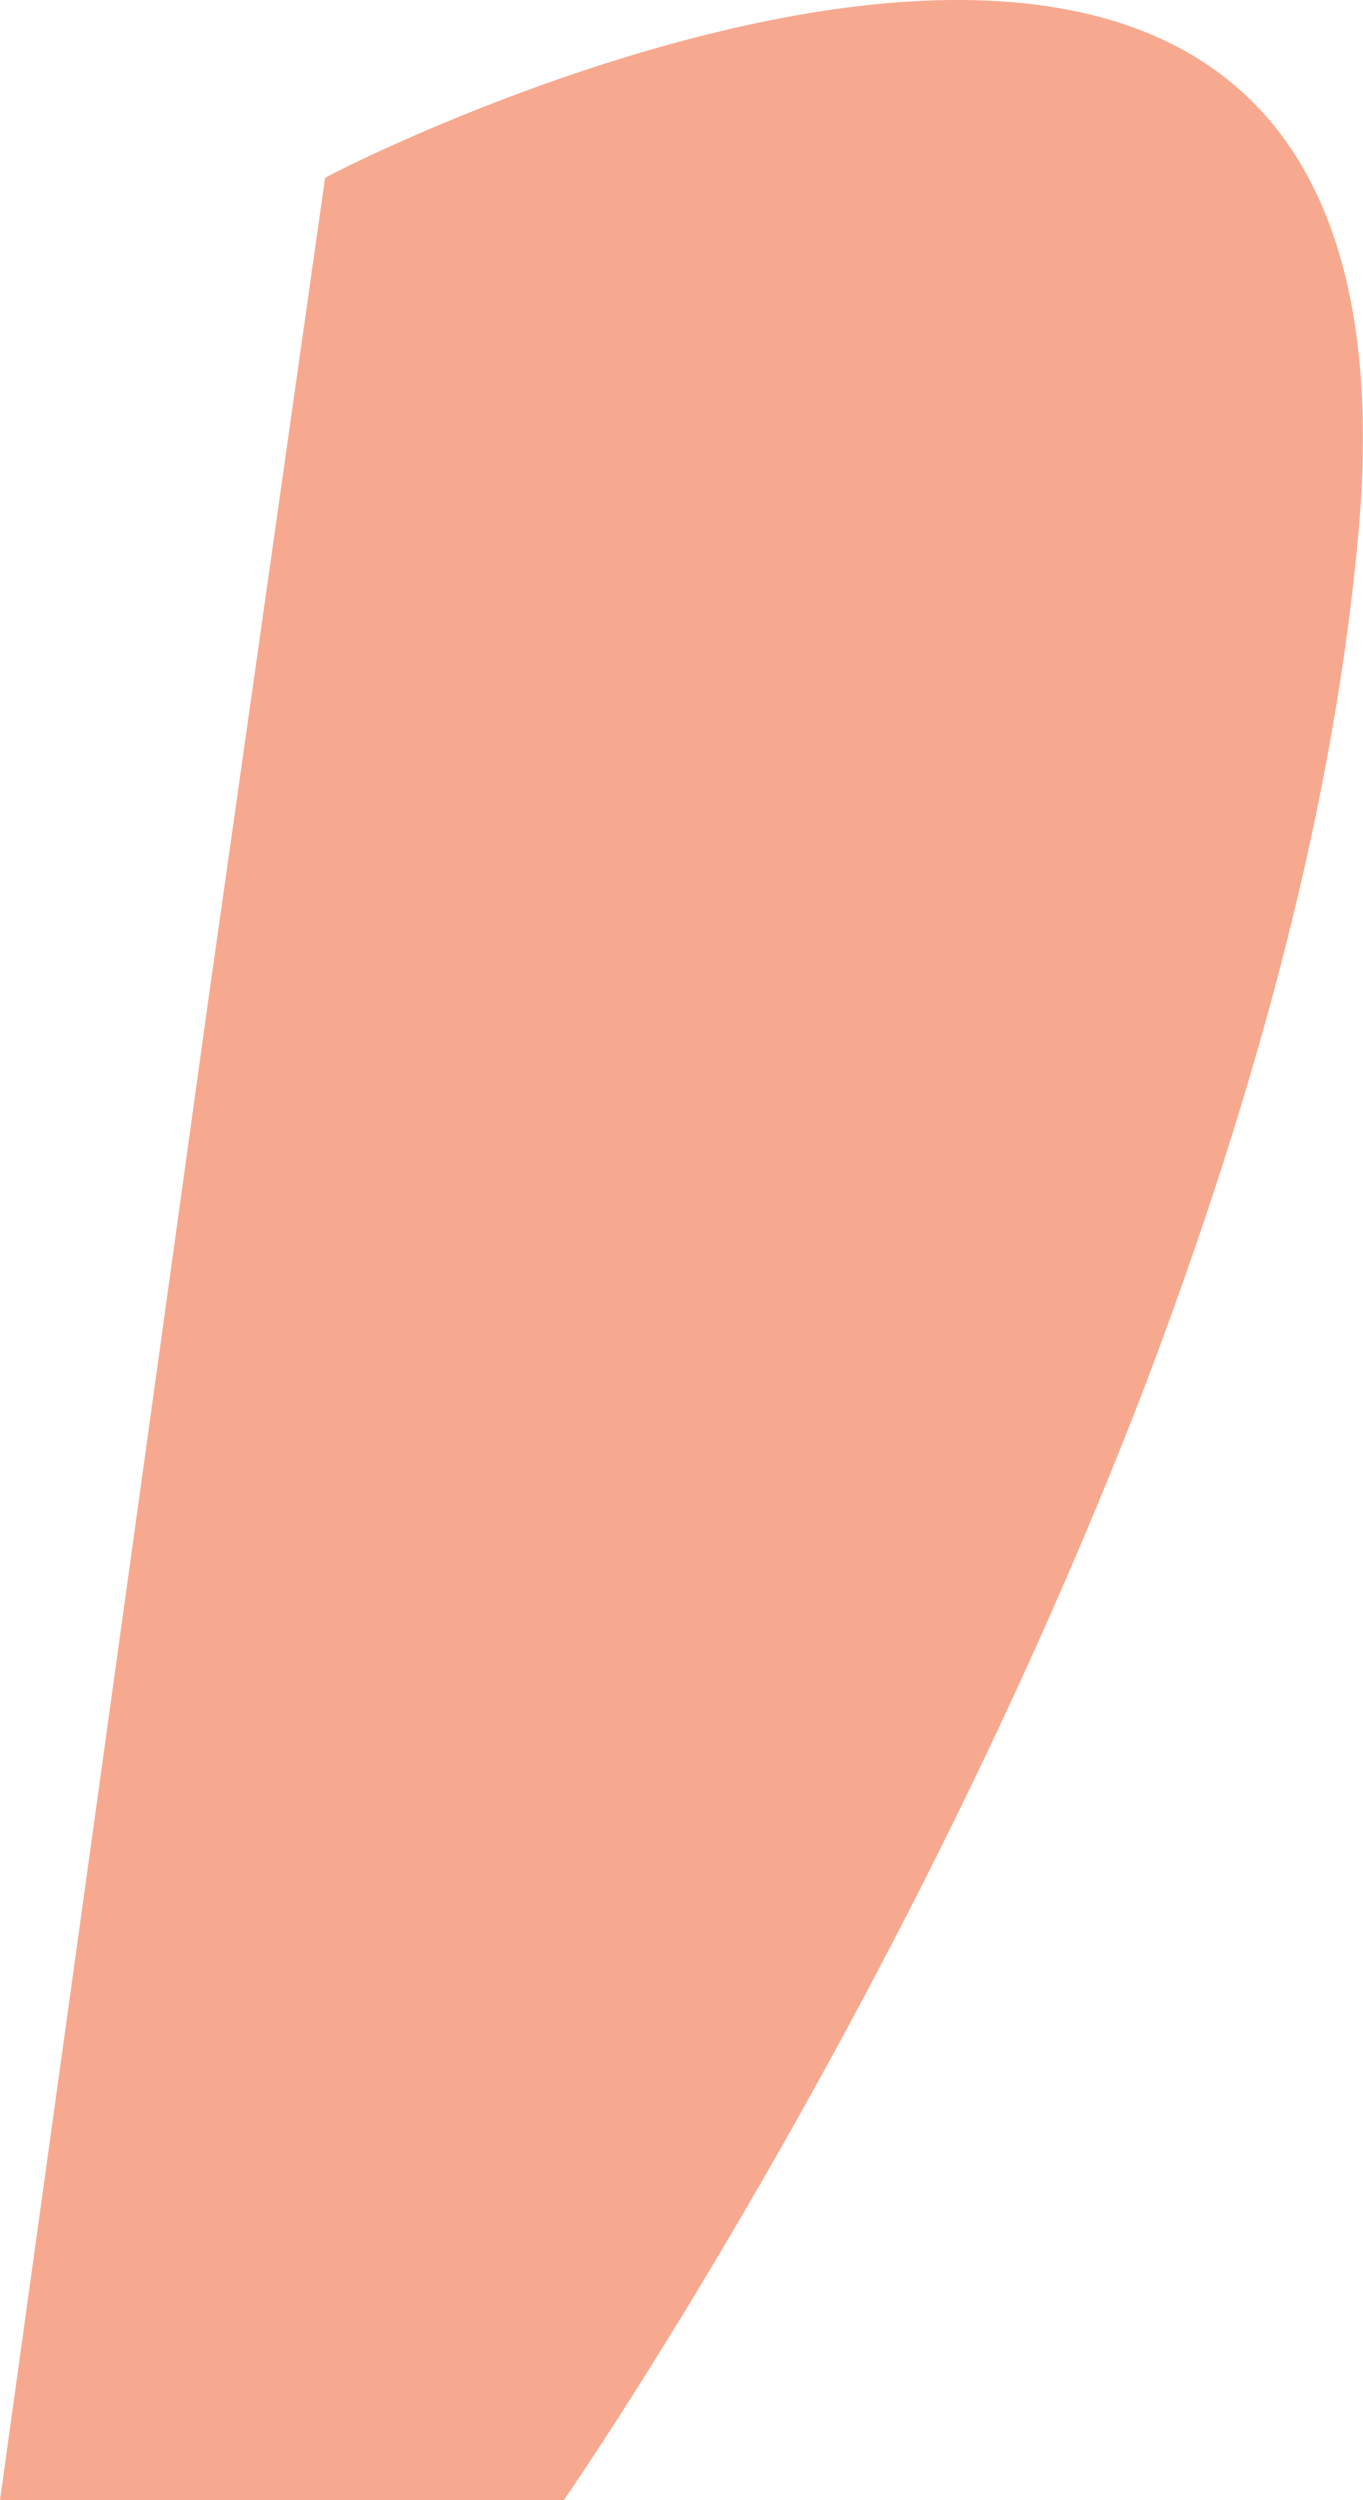 <svg width="6" height="11" viewBox="0 0 6 11" fill="none" xmlns="http://www.w3.org/2000/svg">
<path d="M5.977 2.377C5.858 3.649 5.481 4.944 5.024 6.14C3.972 8.857 2.482 11 2.482 11H0L0.914 4.421L1.431 0.783C1.411 0.783 6.374 -1.784 5.977 2.377Z" fill="#F7A98F"/>
</svg>
